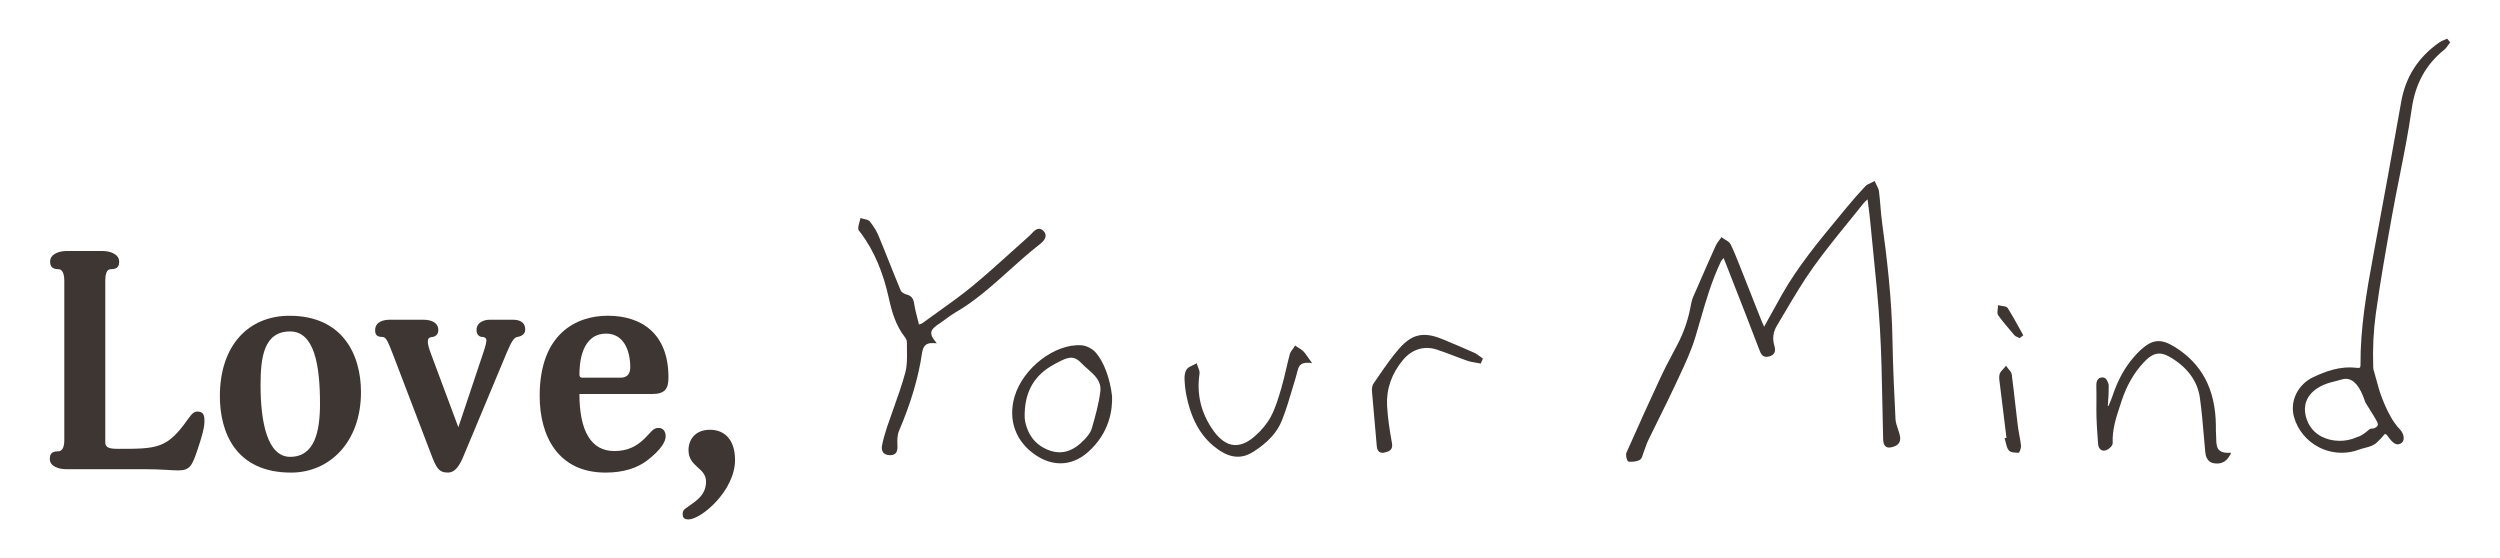 <?xml version="1.0" encoding="UTF-8"?>
<svg xmlns="http://www.w3.org/2000/svg" width="663px" height="148px" viewBox="0 0 650 145" fill="none">
  <path d="M289.133 102.925V102.892C288.568 98.218 286.988 94.005 284.902 91.619C284.024 90.612 282.471 89.819 281.216 89.728C274.32 89.234 266.019 95.572 263.803 103.022C261.983 109.146 264.095 114.893 269.451 118.397C271.505 119.743 273.631 120.413 275.717 120.413C278.233 120.413 280.69 119.438 282.874 117.5C288.633 112.403 289.27 106.182 289.133 102.925ZM286.091 101.683C285.708 104.908 284.785 108.139 283.888 111.259L283.855 111.383C283.55 112.455 282.672 113.476 281.951 114.243C279.084 117.266 276.153 118.202 272.974 117.097C269.497 115.888 267.332 113.346 266.546 109.543C266.5 109.309 266.474 109.075 266.448 108.834L266.416 108.503C266.286 102.411 268.489 98.069 273.143 95.221C273.949 94.727 274.872 94.233 276.029 93.667C278.35 92.536 279.604 92.712 281.19 94.389C281.691 94.922 282.269 95.423 282.822 95.91C284.661 97.535 286.397 99.07 286.091 101.683Z" fill="#3D3633"></path>
  <path d="M340.594 93.596C340.315 93.212 340.094 92.887 339.899 92.608C339.509 92.042 339.229 91.633 338.865 91.282C338.488 90.918 338.053 90.644 337.624 90.378C337.448 90.267 337.273 90.157 337.097 90.04L336.733 89.793L336.499 90.163C336.382 90.345 336.252 90.514 336.122 90.69C335.804 91.113 335.479 91.555 335.336 92.081C334.998 93.336 334.699 94.617 334.413 95.852C334.036 97.484 333.639 99.167 333.165 100.793L333.132 100.91C332.398 103.406 331.637 105.987 330.428 108.262C329.473 110.05 328.03 111.818 326.249 113.372C324.299 115.076 322.414 115.836 320.652 115.635C318.832 115.42 317.097 114.172 315.491 111.929C312.287 107.437 311.071 102.457 311.877 97.12C311.962 96.567 311.741 96.034 311.533 95.514C311.448 95.306 311.364 95.104 311.305 94.903L311.149 94.383L310.681 94.649C310.486 94.76 310.265 94.857 310.051 94.955C309.492 95.208 308.913 95.475 308.562 95.962C307.971 96.775 307.958 98.004 307.977 98.498C308.042 100.097 308.218 101.592 308.504 102.945C309.875 109.55 312.573 114.016 316.986 117.006C318.65 118.131 320.256 118.697 321.829 118.697C323.207 118.697 324.559 118.261 325.898 117.396C329.72 114.926 332.073 112.345 333.288 109.283C334.413 106.462 335.284 103.497 336.135 100.63C336.421 99.668 336.701 98.712 336.993 97.757C337.084 97.471 337.156 97.165 337.227 96.866C337.591 95.351 337.877 94.149 340.25 94.272L341.147 94.318L340.594 93.596Z" fill="#3D3633"></path>
  <path d="M385.255 92.952C385.054 92.816 384.852 92.673 384.657 92.53C384.202 92.198 383.734 91.853 383.195 91.62C380.835 90.566 378.32 89.494 375.05 88.141C370.169 86.12 367.12 86.783 363.792 90.573C361.881 92.751 360.204 95.182 358.586 97.535C358.105 98.238 357.617 98.94 357.13 99.642C356.662 100.311 356.681 101.293 356.714 101.683C356.915 104.141 357.136 106.598 357.357 109.055C357.565 111.357 357.773 113.658 357.962 115.96C358.02 116.681 358.241 117.162 358.631 117.442C358.852 117.598 359.125 117.682 359.437 117.682C359.619 117.682 359.814 117.656 360.022 117.598L360.126 117.572C361.017 117.344 362.239 117.032 361.914 115.186C361.387 112.254 360.815 108.841 360.64 105.447C360.412 101.118 361.81 97.106 364.787 93.531C367.101 90.748 370.299 89.773 373.568 90.839C375.037 91.32 376.519 91.886 377.949 92.432C379.113 92.874 380.315 93.336 381.518 93.752C382.226 93.999 382.974 94.116 383.689 94.239C384.007 94.291 384.332 94.343 384.651 94.409L384.989 94.48L385.554 93.167L385.255 92.952Z" fill="#3D3633"></path>
  <path d="M271.239 59.933C270.882 59.595 270.498 59.426 270.102 59.439C269.348 59.465 268.743 60.115 268.217 60.687C268.035 60.883 267.859 61.071 267.69 61.227C266.091 62.644 264.499 64.075 262.913 65.511C259.637 68.469 256.244 71.531 252.779 74.385C249.848 76.797 246.682 79.053 243.627 81.231C242.34 82.147 241.06 83.064 239.786 83.994C239.701 84.059 239.545 84.111 239.272 84.202C239.175 84.234 239.058 84.273 238.928 84.319C238.811 83.831 238.687 83.357 238.57 82.895C238.213 81.497 237.875 80.178 237.673 78.845C237.465 77.473 236.893 76.817 235.626 76.492C235.021 76.335 234.352 75.874 234.189 75.497C233.162 73.052 232.168 70.543 231.199 68.118C230.289 65.83 229.373 63.535 228.424 61.26C227.93 60.07 227.195 58.861 226.181 57.56C225.856 57.144 225.297 57.027 224.751 56.917C224.55 56.878 224.348 56.832 224.173 56.774L223.731 56.631L223.62 57.086C223.575 57.287 223.516 57.489 223.458 57.697C223.308 58.217 223.159 58.757 223.139 59.322C223.126 59.745 223.425 60.089 223.685 60.388C223.763 60.479 223.841 60.564 223.906 60.655C227.267 65.219 229.626 70.751 231.121 77.571C231.862 80.964 232.876 84.52 235.197 87.511C235.574 87.992 235.801 88.525 235.795 88.896C235.782 89.585 235.795 90.287 235.808 90.982C235.84 92.933 235.879 94.955 235.392 96.768C234.534 99.973 233.39 103.172 232.285 106.266C231.719 107.846 231.154 109.426 230.621 111.019C230.023 112.813 229.594 114.386 229.314 115.843C229.178 116.558 229.295 117.162 229.646 117.604C229.893 117.91 230.38 118.28 231.303 118.3C231.336 118.3 231.368 118.3 231.401 118.3C232.044 118.3 232.512 118.144 232.837 117.819C233.312 117.344 233.351 116.603 233.338 116.005L233.331 115.771C233.292 114.464 233.26 113.119 233.715 112.052C236.828 104.765 238.798 98.121 239.727 91.743C240.007 89.825 240.832 89.071 242.62 89.156L243.562 89.201L242.977 88.46C242.314 87.621 242.041 86.926 242.139 86.321C242.275 85.457 243.185 84.787 244.264 84.065C244.817 83.695 245.35 83.298 245.889 82.902C246.676 82.323 247.482 81.725 248.327 81.237C253.52 78.24 257.986 74.223 262.302 70.341C264.778 68.112 267.339 65.81 270.043 63.697C270.745 63.151 271.805 62.326 271.857 61.298C271.876 60.791 271.668 60.336 271.239 59.933Z" fill="#3D3633"></path>
  <path d="M523.75 87.101C523.971 87.361 524.283 87.491 524.563 87.608C524.667 87.654 524.771 87.693 524.862 87.745L525.109 87.875L526.058 87.127L525.876 86.809C525.557 86.243 525.245 85.671 524.927 85.099C524.017 83.441 523.074 81.731 522.047 80.1C521.774 79.664 521.17 79.586 520.585 79.508C520.377 79.482 520.162 79.456 519.987 79.41L519.46 79.281L519.454 79.82C519.454 80.009 519.421 80.21 519.395 80.412C519.324 80.964 519.246 81.543 519.551 81.966C520.741 83.597 522.073 85.151 523.367 86.659L523.75 87.101Z" fill="#3D3633"></path>
  <path d="M525.031 113.099C524.875 112.241 524.719 111.344 524.608 110.473C524.381 108.613 524.173 106.754 523.958 104.895C523.679 102.418 523.386 99.856 523.061 97.34C522.99 96.814 522.632 96.391 522.288 95.982C522.151 95.826 522.015 95.663 521.904 95.501L521.573 95.019L521.209 95.475C521.085 95.637 520.936 95.787 520.786 95.943C520.403 96.346 520 96.768 519.876 97.308C519.707 98.029 519.818 98.784 519.922 99.518C519.941 99.681 519.967 99.843 519.987 100.006C520.409 103.529 520.851 107.06 521.287 110.583L521.683 113.788L521.176 113.886L521.319 114.341C521.397 114.588 521.456 114.848 521.514 115.108C521.67 115.784 521.833 116.48 522.262 117.013C522.73 117.598 523.744 117.63 524.641 117.663L524.875 117.65L525.011 117.5C525.245 117.24 525.518 116.252 525.453 115.699C525.343 114.841 525.187 113.957 525.031 113.099Z" fill="#3D3633"></path>
  <path d="M493.792 112.514C493.688 112.15 493.564 111.792 493.441 111.428C493.148 110.564 492.869 109.738 492.83 108.919C492.518 102.593 492.16 95.423 492.043 88.376C491.868 77.519 490.574 66.805 489.333 57.755C489.144 56.358 489.021 54.928 488.91 53.536C488.806 52.294 488.702 51.007 488.54 49.746C488.468 49.148 488.189 48.615 487.916 48.095C487.805 47.88 487.688 47.659 487.597 47.438L487.409 47.003L486.993 47.23C486.798 47.341 486.583 47.432 486.375 47.529C485.862 47.763 485.335 48.004 484.945 48.42C483.346 50.11 481.747 51.937 480.174 53.842C479.479 54.687 478.79 55.526 478.094 56.364C472.868 62.677 467.473 69.21 463.326 76.511C462.182 78.526 461.071 80.555 459.92 82.642C459.511 83.383 459.101 84.137 458.679 84.897C458.672 84.878 458.659 84.865 458.653 84.845C458.399 84.299 458.159 83.786 457.951 83.253C457.164 81.276 456.384 79.293 455.604 77.317C454.701 75.029 453.804 72.747 452.894 70.465L452.426 69.282C451.672 67.371 450.885 65.388 449.975 63.502C449.702 62.943 449.13 62.599 448.578 62.274C448.357 62.144 448.136 62.014 447.941 61.871L447.583 61.604L447.33 61.968C447.206 62.144 447.076 62.313 446.946 62.488C446.641 62.885 446.329 63.301 446.114 63.769C444.606 67.124 443.027 70.699 441.155 75.022C441.038 75.289 440.921 75.555 440.797 75.822C440.349 76.797 439.887 77.805 439.705 78.871C439.036 82.772 437.846 86.302 436.065 89.669L435.266 91.184C434.05 93.466 432.802 95.826 431.691 98.212C428.987 104.011 426.101 110.362 422.877 117.643C422.617 118.235 422.935 119.373 423.15 119.717C423.286 119.938 423.455 119.99 423.572 119.997C423.722 120.003 423.871 120.01 424.014 120.01C424.924 120.01 425.691 119.86 426.289 119.555C426.77 119.314 426.952 118.729 427.134 118.163C427.186 118.007 427.232 117.851 427.284 117.715C427.446 117.305 427.589 116.889 427.732 116.473C427.973 115.771 428.207 115.114 428.512 114.477C429.442 112.56 430.384 110.655 431.333 108.743C432.815 105.753 434.349 102.665 435.779 99.583L436.546 97.939C438.119 94.578 439.751 91.1 440.823 87.504C441.213 86.204 441.584 84.904 441.961 83.604C443.469 78.364 445.035 72.948 447.447 67.93C447.583 67.65 447.804 67.397 448.097 67.072C448.11 67.058 448.116 67.046 448.129 67.032L448.259 67.358C448.487 67.904 448.662 68.346 448.838 68.788L450.846 73.924C453.017 79.463 455.26 85.19 457.424 90.891C457.834 91.977 458.263 93.102 460.037 92.614C460.642 92.445 461.071 92.153 461.305 91.737C461.643 91.126 461.506 90.41 461.311 89.734C460.791 87.953 461.025 86.224 462.013 84.585C462.735 83.389 463.443 82.193 464.152 80.99C466.433 77.135 468.793 73.15 471.425 69.464C474.396 65.303 477.685 61.253 480.863 57.339C482.085 55.838 483.307 54.329 484.516 52.815C484.815 52.444 485.192 52.112 485.563 51.794C485.621 52.249 485.68 52.691 485.738 53.127C485.927 54.583 486.109 55.961 486.239 57.352C486.492 59.998 486.759 62.644 487.025 65.29C487.701 71.915 488.39 78.767 488.793 85.522C489.17 91.899 489.294 98.4 489.411 104.687C489.469 107.84 489.528 110.999 489.619 114.152C489.645 115.16 489.872 115.752 490.334 116.077C490.938 116.493 491.777 116.278 492.446 116.044C494.604 115.296 494.058 113.418 493.792 112.514Z" fill="#3D3633"></path>
  <path d="M579.371 117.689C576.297 117.682 576.258 115.986 576.212 113.827C576.206 113.411 576.193 113.002 576.16 112.605C576.121 112.137 576.128 111.669 576.128 111.175C576.128 110.928 576.134 110.681 576.128 110.427C575.985 101.17 572.501 94.545 565.468 90.176C561.834 87.92 559.663 88.115 556.517 90.982C555.932 91.516 555.406 92.101 554.834 92.751C552.435 95.475 550.596 98.829 549.211 103.009C548.99 103.666 548.704 104.329 548.425 104.966C548.34 105.155 548.256 105.343 548.178 105.538L548.041 105.506C548.067 105.103 548.093 104.7 548.119 104.29C548.204 102.957 548.295 101.579 548.269 100.214C548.256 99.551 547.684 98.212 546.943 98.108C546.384 98.036 545.929 98.147 545.597 98.446C545.194 98.81 545.012 99.427 545.045 100.324C545.09 101.729 545.077 103.172 545.071 104.557C545.058 105.818 545.051 107.118 545.084 108.399C545.129 110.115 545.253 111.857 545.376 113.535C545.422 114.152 545.467 114.77 545.506 115.387C545.552 116.083 545.818 116.623 546.26 116.902C546.533 117.078 547.001 117.234 547.664 116.987C548.34 116.733 549.335 115.849 549.302 115.101C549.14 111.656 550.219 108.392 551.272 105.233L551.623 104.167C552.91 100.233 554.84 96.872 557.362 94.181C559.865 91.502 561.711 91.216 564.662 93.056C568.919 95.702 571.376 99.174 571.968 103.367C572.423 106.598 572.709 109.907 572.982 113.119C573.099 114.49 573.216 115.856 573.346 117.227C573.43 118.15 573.619 120.062 575.608 120.393C575.9 120.445 576.18 120.465 576.453 120.465C577.896 120.465 578.988 119.756 579.774 118.313L580.119 117.676L579.371 117.689Z" fill="#3D3633"></path>
  <path d="M636.266 9.999L635.96 10.142C635.791 10.22 635.616 10.291 635.44 10.363C635.037 10.532 634.615 10.701 634.238 10.967C628.7 14.855 625.45 19.926 624.306 26.453C622.187 38.519 619.814 51.573 617.058 66.356C615.271 75.952 613.665 85.346 613.73 94.818C613.73 95.176 613.678 95.416 613.568 95.514C613.444 95.624 613.171 95.644 612.716 95.592C608.413 95.059 604.598 96.521 601.439 98.017C597.383 99.934 595.283 104.316 596.46 108.425C597.422 111.805 599.807 114.666 602.999 116.278C604.832 117.201 606.847 117.669 608.855 117.669C610.376 117.669 611.904 117.403 613.347 116.857C613.808 116.681 614.328 116.545 614.829 116.415C615.921 116.129 617.045 115.83 617.851 115.108C618.768 114.282 619.437 113.574 619.931 112.885C620.087 112.833 620.23 112.807 620.315 112.794C620.445 112.859 620.757 113.275 620.984 113.58C621.66 114.484 622.59 115.726 623.747 115.439C624.338 115.29 624.748 114.906 624.897 114.36C625.164 113.418 624.618 112.234 623.948 111.558C620.627 108.204 618.534 101.131 618.514 101.066L617.078 95.917L617.065 95.748C617.052 95.631 617.045 95.514 617.039 95.403C616.876 90.625 617.097 85.97 617.702 81.582C618.891 72.955 620.432 64.374 621.914 56.072C622.525 52.659 623.214 49.2 623.883 45.852C625.021 40.163 626.191 34.274 627.016 28.436C627.959 21.739 630.663 16.786 635.518 12.866C635.915 12.547 636.207 12.131 636.487 11.734C636.604 11.565 636.727 11.396 636.851 11.234L637.065 10.967L636.266 9.999ZM607.159 99.076C607.731 98.933 608.296 98.79 608.855 98.615C609.219 98.504 609.57 98.446 609.915 98.446C611.917 98.446 613.581 100.37 614.861 104.193C614.972 104.511 615.024 104.674 615.108 104.765C615.394 105.233 615.693 105.701 615.986 106.169C616.688 107.281 617.416 108.438 618.046 109.602C618.085 109.68 618.111 109.751 618.137 109.797L618.248 110.252C618.261 110.889 617.533 111.214 617.097 111.357C617.052 111.37 617.013 111.37 616.922 111.363C616.623 111.35 616.291 111.363 615.823 111.753L615.641 111.909C615.024 112.436 613.984 113.314 612.729 113.639C609.895 114.939 606.32 114.867 603.623 113.47C602.037 112.651 600.022 110.973 599.398 107.645C598.696 103.874 601.088 100.799 605.807 99.427C606.255 99.304 606.71 99.193 607.159 99.076Z" fill="#3D3633"></path>
  <path d="M51.403 116.733C49.96 120.978 49.479 122.259 46.274 122.259C44.591 122.259 42.03 121.941 37.46 121.941H17.2C15.276 121.941 12.955 121.219 12.955 119.295C12.955 118.17 13.274 117.292 15.12 117.292C16.004 117.292 16.719 116.571 16.719 114.328V72.987C16.719 70.582 15.919 69.945 15.198 69.945C13.358 69.945 13.033 68.983 13.033 67.943C13.033 66.018 15.354 65.219 17.2 65.219H26.813C28.575 65.219 30.98 66.018 30.98 67.943C30.98 68.983 30.739 69.945 28.815 69.945C28.016 69.945 27.372 70.589 27.372 72.987V114.965C27.372 116.408 28.575 116.649 30.739 116.649C40.99 116.649 43.473 116.571 48.842 108.958C50.044 107.274 50.525 106.956 51.403 106.956C53.086 106.956 53.164 108.321 53.164 109.439C53.171 111.207 52.365 113.847 51.403 116.733Z" fill="#3D3633"></path>
  <path d="M75.674 122.825C61.257 122.825 57.168 112.332 57.168 102.957C57.168 89.819 64.539 82.05 75.27 82.05C88.966 82.05 93.854 91.984 93.854 101.917C93.861 114.893 85.69 122.825 75.674 122.825ZM75.433 86.126C68.627 86.126 67.743 92.777 67.743 100.064C67.743 109.92 69.59 118.729 75.433 118.729C81.842 118.729 83.201 112.078 83.201 104.947C83.207 95.02 81.764 86.126 75.433 86.126Z" fill="#3D3633"></path>
  <path d="M134.472 87.569C133.673 87.732 133.029 88.609 131.749 91.652L120.536 118.488C119.256 121.615 118.053 122.818 116.448 122.818C114.043 122.818 113.406 121.537 112.041 117.929L102.427 92.77C100.906 88.844 100.425 87.563 99.463 87.563C97.78 87.563 97.539 86.763 97.539 85.801C97.539 83.558 99.782 83.077 101.387 83.077H109.961C112.041 83.077 113.965 83.721 113.965 85.801C113.965 87.004 113.087 87.485 112.444 87.563C111.8 87.641 111.241 87.725 111.241 88.766C111.241 89.487 111.404 90.209 112.125 92.133L119.171 111.038L125.899 90.93C126.217 89.968 126.458 89.006 126.458 88.447C126.458 87.803 125.899 87.569 125.496 87.569C124.456 87.569 123.897 86.77 123.897 85.808C123.897 83.727 125.899 83.084 127.264 83.084H133.354C134.479 83.084 136.559 83.324 136.559 85.645C136.552 86.607 135.915 87.329 134.472 87.569Z" fill="#3D3633"></path>
  <path d="M167.551 114.009C169.313 112.325 169.716 111.207 171.237 111.207C172.361 111.207 173.076 112.085 173.076 113.372C173.076 114.653 172.036 116.818 168.11 119.782C165.627 121.628 162.104 122.825 157.457 122.825C145.12 122.825 140.316 113.372 140.316 102.873C140.316 86.692 149.845 82.043 158.016 82.043C166.83 82.043 173.798 86.692 173.798 98.069C173.798 100.955 172.998 102.398 169.475 102.398H150.651C150.651 112.013 153.693 117.221 159.706 117.221C163.229 117.214 165.471 116.012 167.551 114.009ZM157.619 86.692C151.21 86.692 150.651 94.304 150.651 97.269C150.651 98.069 151.054 98.147 151.451 98.147H161.383C162.585 98.147 163.866 97.588 163.866 95.501C163.872 90.859 162.026 86.692 157.619 86.692Z" fill="#3D3633"></path>
  <path d="M179.011 135.001C177.731 135.001 177.49 134.358 177.49 133.636C177.49 132.752 177.809 132.511 178.29 132.115C180.37 130.516 183.574 129.072 183.574 125.146C183.574 121.538 179.011 121.382 179.011 116.974C179.011 114.412 180.617 111.688 184.621 111.688C188.144 111.688 191.108 114.009 191.108 119.542C191.108 127.551 182.294 135.001 179.011 135.001Z" fill="#3D3633"></path>
</svg>

